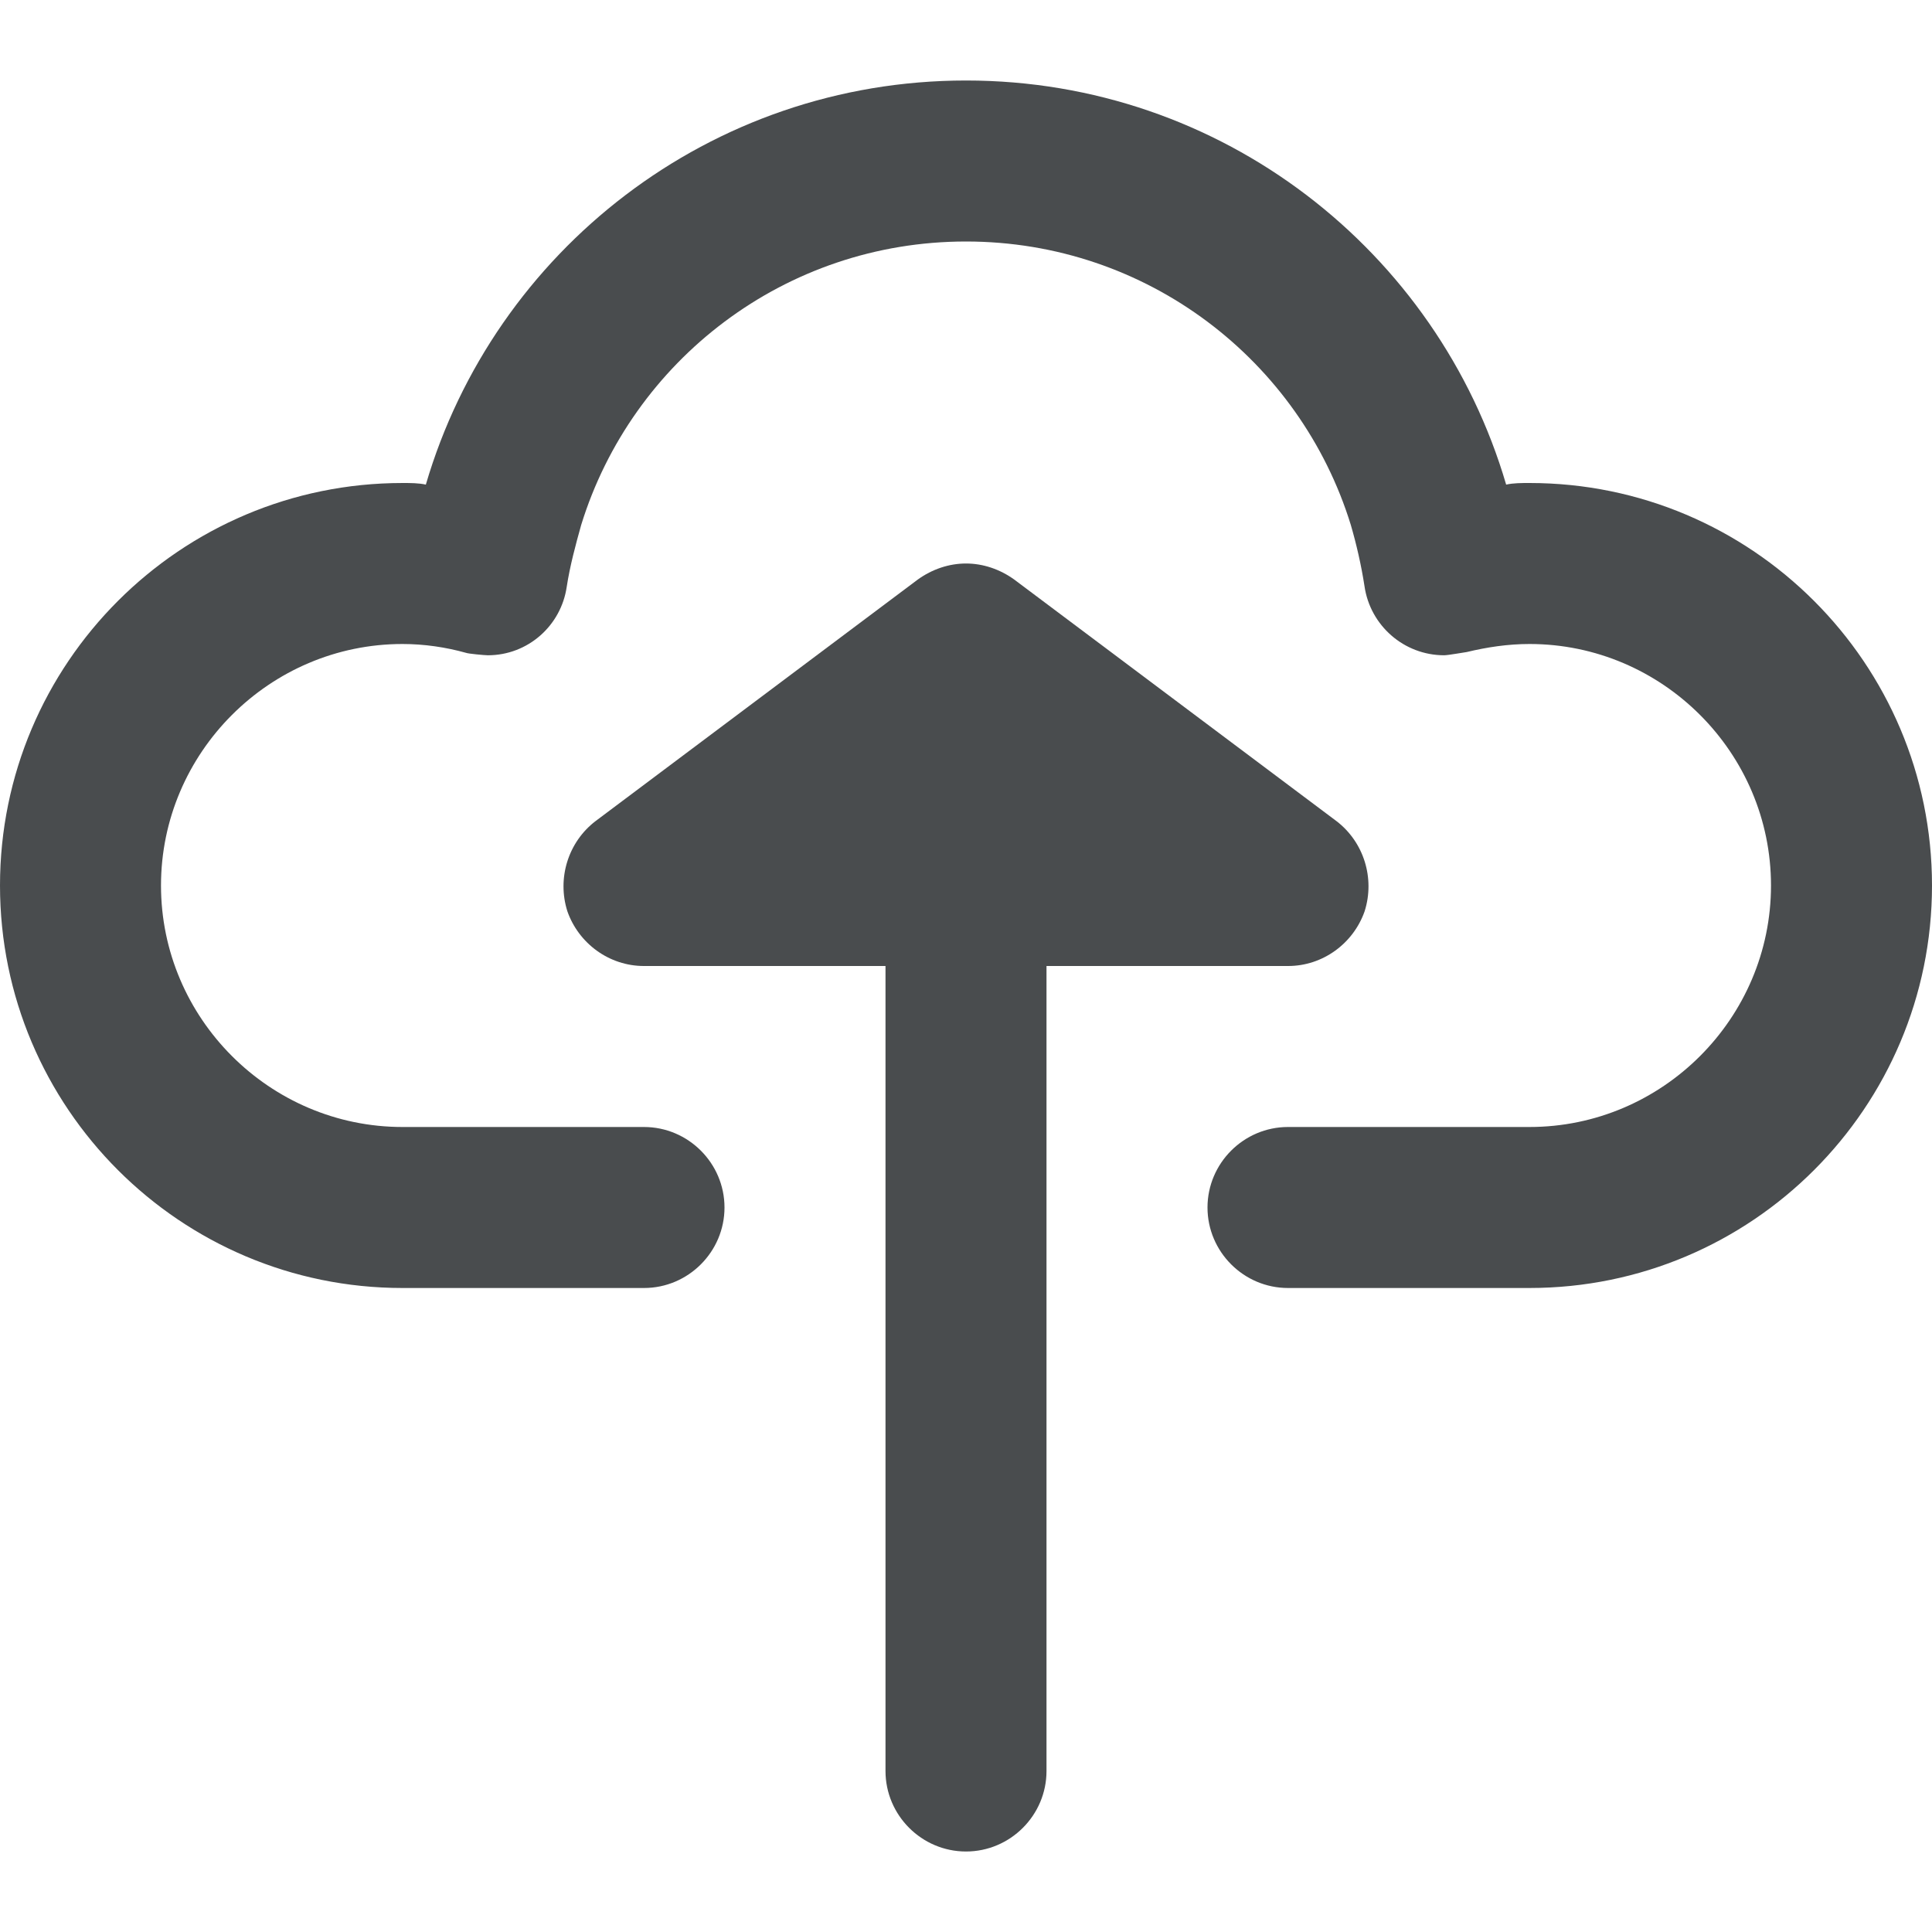 <?xml version="1.0" encoding="utf-8"?>
<svg width="800px" height="800px" viewBox="0 0 24 24" xmlns="http://www.w3.org/2000/svg">
  <path fill="#494c4e" d="M24 11c0 2.76-2.24 5-5 5h-3c-.55 0-1-.45-1-1s.45-1 1-1h3c1.65 0 3-1.35 3-3s-1.35-3-3-3c-.27 0-.53.04-.78.1-.01 0-.23.04-.28.04-.5 0-.92-.37-.99-.86-.04-.26-.1-.52-.17-.76C16.15 4.48 14.25 3 12 3S7.85 4.48 7.22 6.52c-.07.25-.14.51-.18.77-.07.48-.48.85-.98.85-.04 0-.25-.02-.27-.03C5.54 8.04 5.27 8 5 8c-1.65 0-3 1.35-3 3s1.35 3 3 3h3c.55 0 1 .45 1 1s-.45 1-1 1H5c-2.76 0-5-2.24-5-5s2.24-5 5-5c.1 0 .2 0 .29.02C6.14 3.12 8.82 1 12 1s5.86 2.12 6.71 5.02C18.8 6 18.9 6 19 6c2.76 0 5 2.24 5 5z"/>
  <path fill="#494c4e" d="M16.952 11.32c-.14.4-.52.68-.95.68H13v10c0 .55-.45 1-1 1s-1-.45-1-1V12H7.998c-.43 0-.81-.28-.95-.68-.13-.41.01-.86.35-1.12l4.002-3c.18-.13.39-.2.6-.2s.42.07.6.2l4.002 3c.34.26.48.71.35 1.12z"/>
</svg>